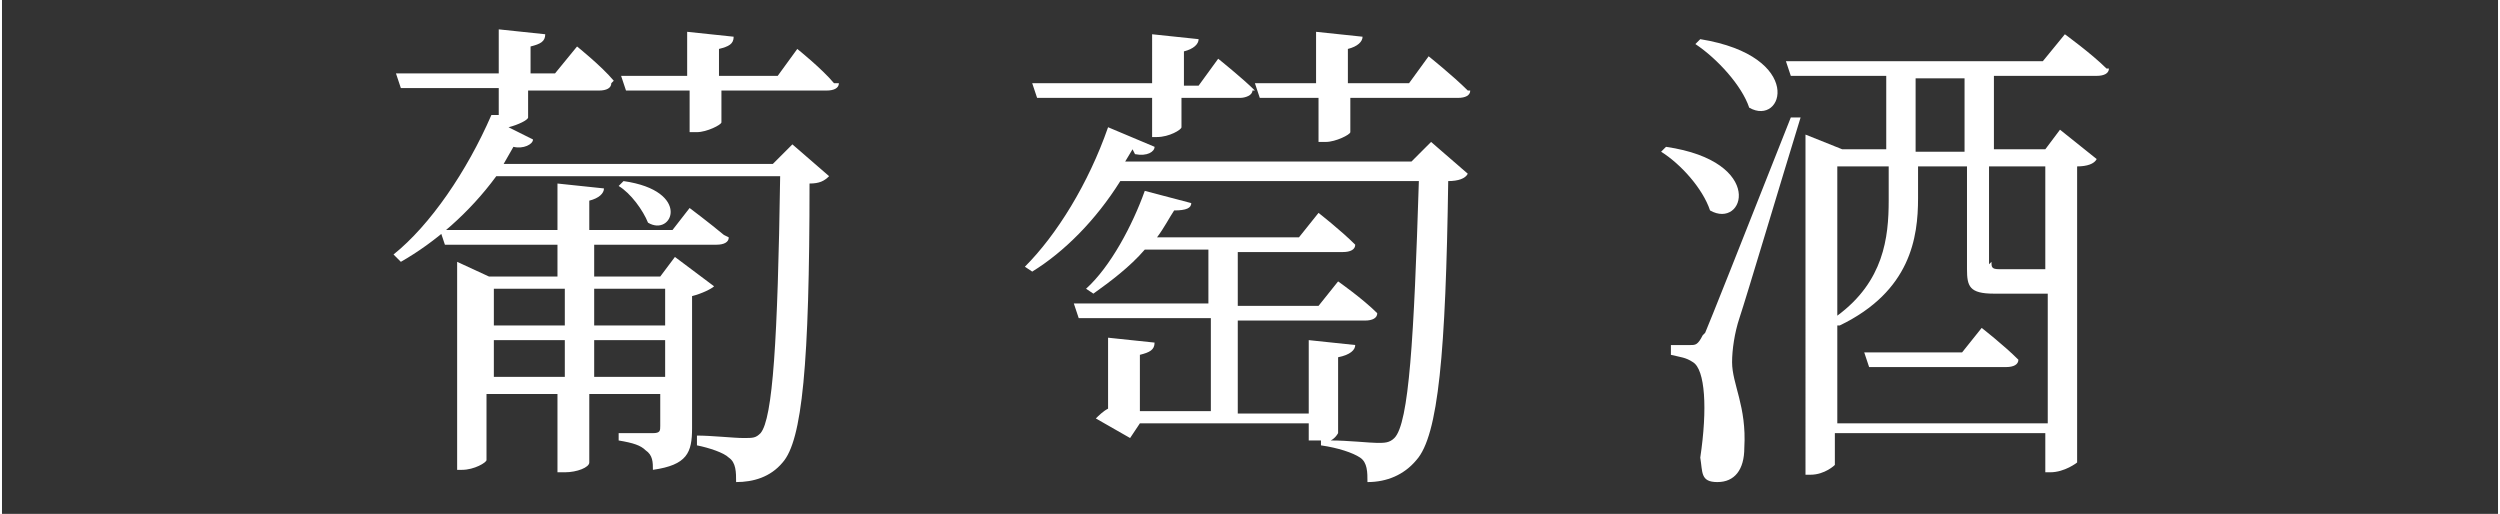 <?xml version="1.0" encoding="UTF-8"?>
<svg id="_圖層_1" data-name="圖層_1" xmlns="http://www.w3.org/2000/svg" width="36mm" height="7.4mm" version="1.1" xmlns:xlink="http://www.w3.org/1999/xlink" viewBox="0 0 102 21">
  <rect x="0" y="0" width="102" height="21" fill="#333333" stroke="none"/>
  <!-- Generator: Adobe Illustrator 29.3.0, SVG Export Plug-In . SVG Version: 2.1.0 Build 146)  -->
  <path d="M24.9,3.4c0,.2-.2.3-.5.3h-2.9v1.1c0,.1-.4.3-.8.4l1,.5c0,.2-.4.4-.8.3l-.4.7h11l.8-.8,1.5,1.3c-.2.2-.4.3-.8.3,0,7.4-.3,10.5-1.1,11.4-.5.6-1.2.8-1.9.8,0-.4,0-.8-.3-1-.2-.2-.8-.4-1.3-.5v-.4c.6,0,1.5.1,1.9.1s.5,0,.7-.2c.5-.6.7-3.8.8-10.5h-11.6c-1.1,1.5-2.5,2.7-3.9,3.5l-.3-.3c1.5-1.2,3-3.4,4-5.7h.3c0,.1,0-1.1,0-1.1h-4l-.2-.6h4.2v-1.8l1.9.2c0,.3-.2.4-.6.5v1.1h1l.9-1.1s1,.8,1.5,1.4ZM29.7,9.7c0,.2-.2.3-.5.3h-5v1.3h2.7l.6-.8,1.6,1.2c-.1.1-.5.3-.9.4v5.4c0,1-.2,1.5-1.6,1.7,0-.3,0-.6-.3-.8-.2-.2-.5-.3-1.1-.4v-.3s1.1,0,1.4,0,.3-.1.3-.3v-1.3h-2.9v2.8c0,.2-.5.4-1,.4h-.3v-3.2h-2.9v2.7c0,.1-.5.4-1,.4h-.2v-8.5l1.3.6h2.8v-1.3h-4.6l-.2-.6h4.8v-1.9l1.9.2c0,.2-.2.4-.6.5v1.2h3.4l.7-.9s.8.6,1.4,1.1ZM23,13.3v-1.5h-2.9v1.5h2.9ZM20.1,15.4h2.9v-1.5h-2.9v1.5ZM24.2,11.8v1.5h2.9v-1.5h-2.9ZM24.2,13.9v1.5h2.9v-1.5h-2.9ZM26.4,9.1c-.2-.5-.7-1.2-1.2-1.5l.2-.2c2.8.4,2,2.3,1,1.7ZM34.2,3.4c0,.2-.2.3-.5.3h-4.3v1.3c0,.1-.6.4-1,.4h-.3v-1.7h-2.6l-.2-.6h2.7v-1.8l1.9.2c0,.3-.2.4-.6.5v1.1h2.4l.8-1.1s1,.8,1.5,1.4Z" fill="#fff"/>
  <path d="M46.2,6.1l-.3.5h11.7l.8-.8,1.5,1.3c-.1.2-.4.3-.8.3-.1,7-.4,10.4-1.3,11.4-.5.6-1.2.9-2,.9,0-.4,0-.8-.3-1-.3-.2-.9-.4-1.6-.5v-.2s-.3,0-.3,0h-.2v-.7h-6.9l-.4.6-1.4-.8c.1-.1.3-.3.5-.4v-2.9l1.9.2c0,.3-.2.4-.6.5v2.3h2.9v-3.8h-5.4l-.2-.6h5.5v-2.2h-2.6c-.6.7-1.4,1.3-2.1,1.8l-.3-.2c1-.9,1.9-2.6,2.4-4l1.9.5c0,.2-.2.3-.7.3-.2.3-.4.7-.7,1.1h5.8l.8-1s.9.7,1.5,1.3c0,.2-.2.3-.5.3h-4.3v2.2h3.3l.8-1s1,.7,1.6,1.3c0,.2-.2.3-.5.3h-5.2v3.8h2.9v-3l1.9.2c0,.2-.2.4-.7.5v3.1c0,0-.1.2-.3.3.7,0,1.6.1,1.9.1s.5,0,.7-.2c.6-.6.8-4.1,1-10.5h-12.2c-1,1.6-2.3,2.9-3.6,3.7l-.3-.2c1.3-1.3,2.6-3.4,3.4-5.7l1.9.8c0,.2-.3.4-.8.3ZM51.1,3.7c0,.2-.3.3-.5.3h-2.4v1.2c0,.1-.5.4-1,.4h-.2v-1.6h-4.7l-.2-.6h4.9V1.4l1.9.2c0,.2-.2.4-.6.5v1.4h.6l.8-1.1s1,.8,1.5,1.3ZM60,3.7c0,.2-.2.3-.5.3h-4.4v1.4c0,.1-.6.4-1,.4h-.3v-1.8h-2.4l-.2-.6h2.5V1.3l1.9.2c0,.2-.2.4-.6.5v1.4h2.5l.8-1.1s1,.8,1.6,1.4Z" fill="#fff"/>
  <path d="M69.8,8.6c-.3-.9-1.2-1.9-2-2.4l.2-.2c4.1.6,3.2,3.4,1.8,2.6ZM69.6,13.6q.3-.7,3.5-8.8h.4c-.8,2.6-2.2,7.3-2.5,8.2-.2.6-.3,1.3-.3,1.8,0,.9.6,1.8.5,3.5,0,.9-.4,1.4-1.1,1.4s-.6-.4-.7-1c.3-2,.2-3.6-.3-3.9-.3-.2-.5-.2-.9-.3v-.4h.8c.2,0,.3,0,.5-.4ZM71.4,4.4c-.3-.9-1.3-2-2.2-2.6l.2-.2c4.3.7,3.4,3.6,2,2.8ZM86.1,2.8c0,.2-.2.3-.5.3h-4.2v3h2.1l.6-.8,1.5,1.2c-.1.2-.4.3-.8.3v12.1c0,0-.5.4-1.1.4h-.2v-1.6h-8.6v1.3c0,0-.4.4-1,.4h-.2V5.5l1.5.6h1.8v-3h-3.9l-.2-.6h10.5l.9-1.1s1.1.8,1.7,1.4ZM75,13.3h0c0,0,0,4,0,4h8.6v-5.3c-.3,0-.8,0-1.3,0h-.9c-1,0-1.1-.3-1.1-1v-4.2h-2v1.3c0,1.6-.3,3.8-3.2,5.2ZM77.1,8.1v-1.3h-2.1v6.1c1.9-1.4,2.1-3.2,2.1-4.7ZM82.4,14.7c0,.2-.2.3-.5.3h-5.6l-.2-.6h4l.8-1s.9.7,1.5,1.3ZM80.2,6.2v-3h-2v3h2ZM81.3,10.7c0,.2,0,.3.3.3h1.3c0,0,.2,0,.2,0,0,0,.2,0,.4,0v-4.2h-2.3v4Z" fill="#fff"/>
</svg>